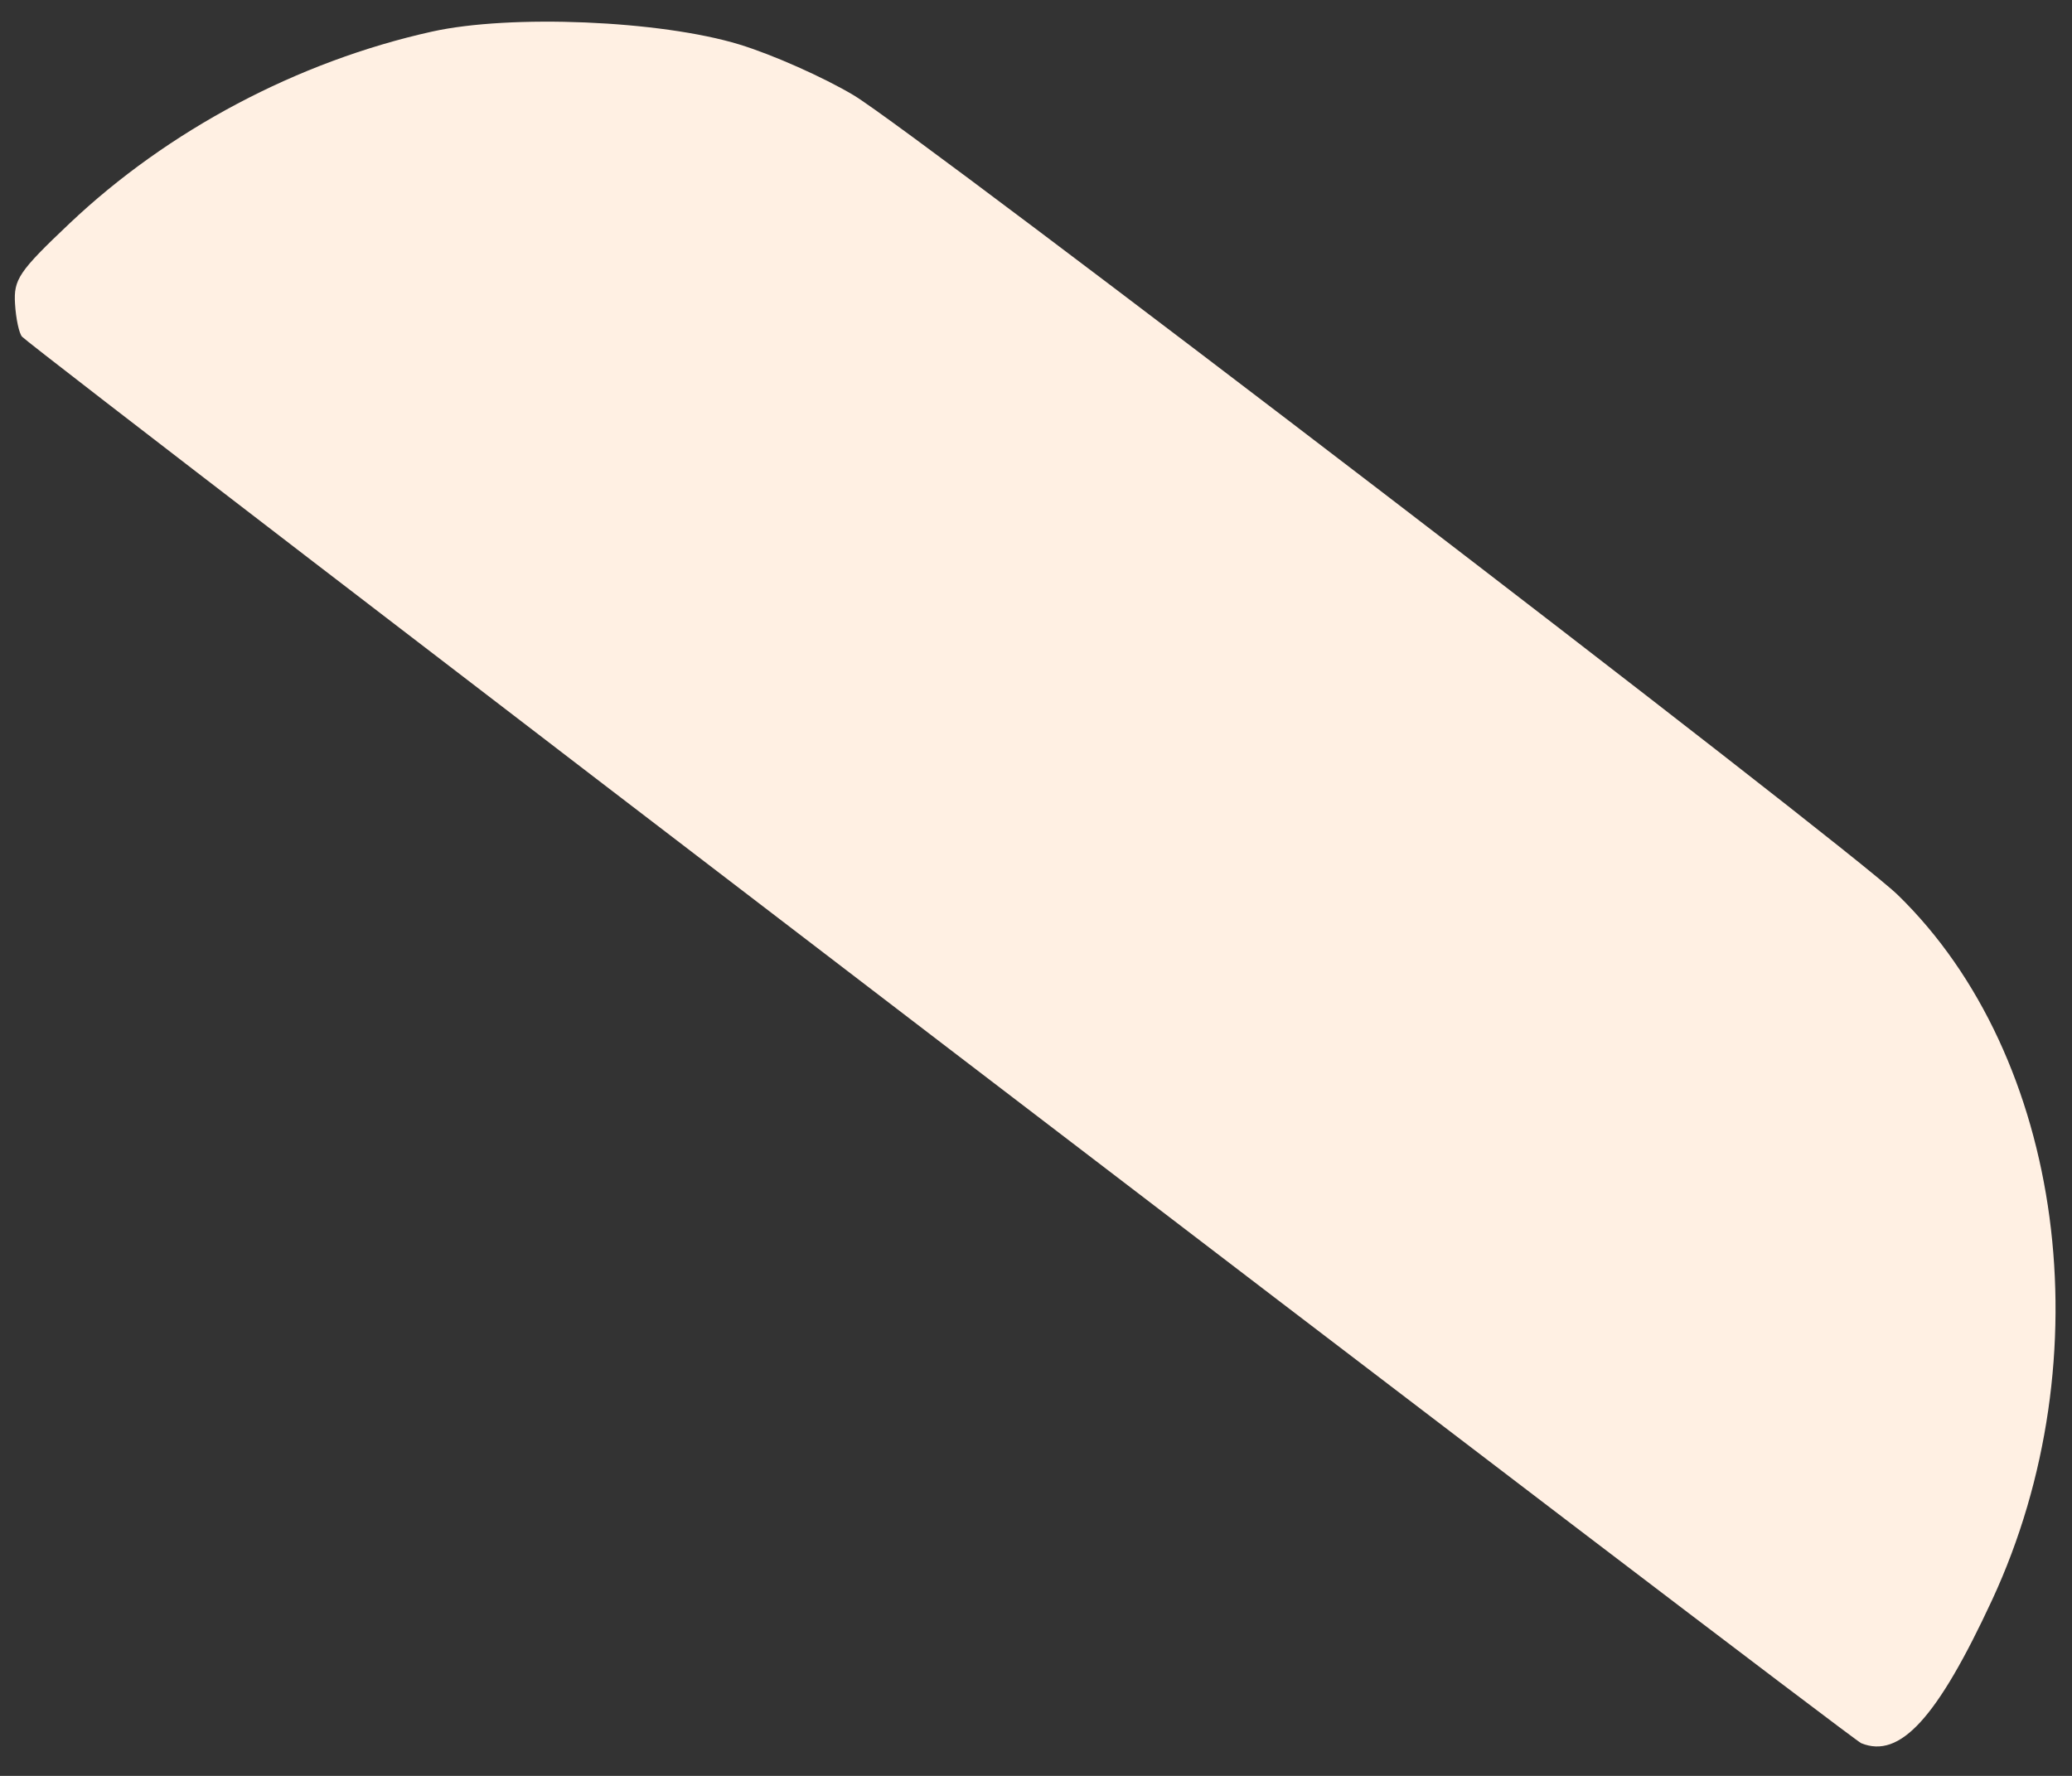 <?xml version="1.0" encoding="UTF-8"?> <svg xmlns="http://www.w3.org/2000/svg" width="35" height="30" viewBox="0 0 35 30" fill="none"><rect x="0" y="0" width="35" height="30" fill="#333333" stroke="none"/> <path d="M1.171 3.778C2.838 2.198 5.03 1.037 7.296 0.534C8.623 0.239 11.157 0.345 12.488 0.751C13.047 0.921 13.917 1.308 14.42 1.609C15.489 2.25 31.194 14.279 32.057 15.118C34.868 17.852 35.549 22.937 33.651 27.027C32.723 29.026 32.094 29.715 31.44 29.448C31.239 29.365 0.625 5.952 0.373 5.688C0.323 5.635 0.269 5.386 0.254 5.134C0.228 4.72 0.318 4.586 1.171 3.778Z" fill="#FFF0E3"></path> </svg> 